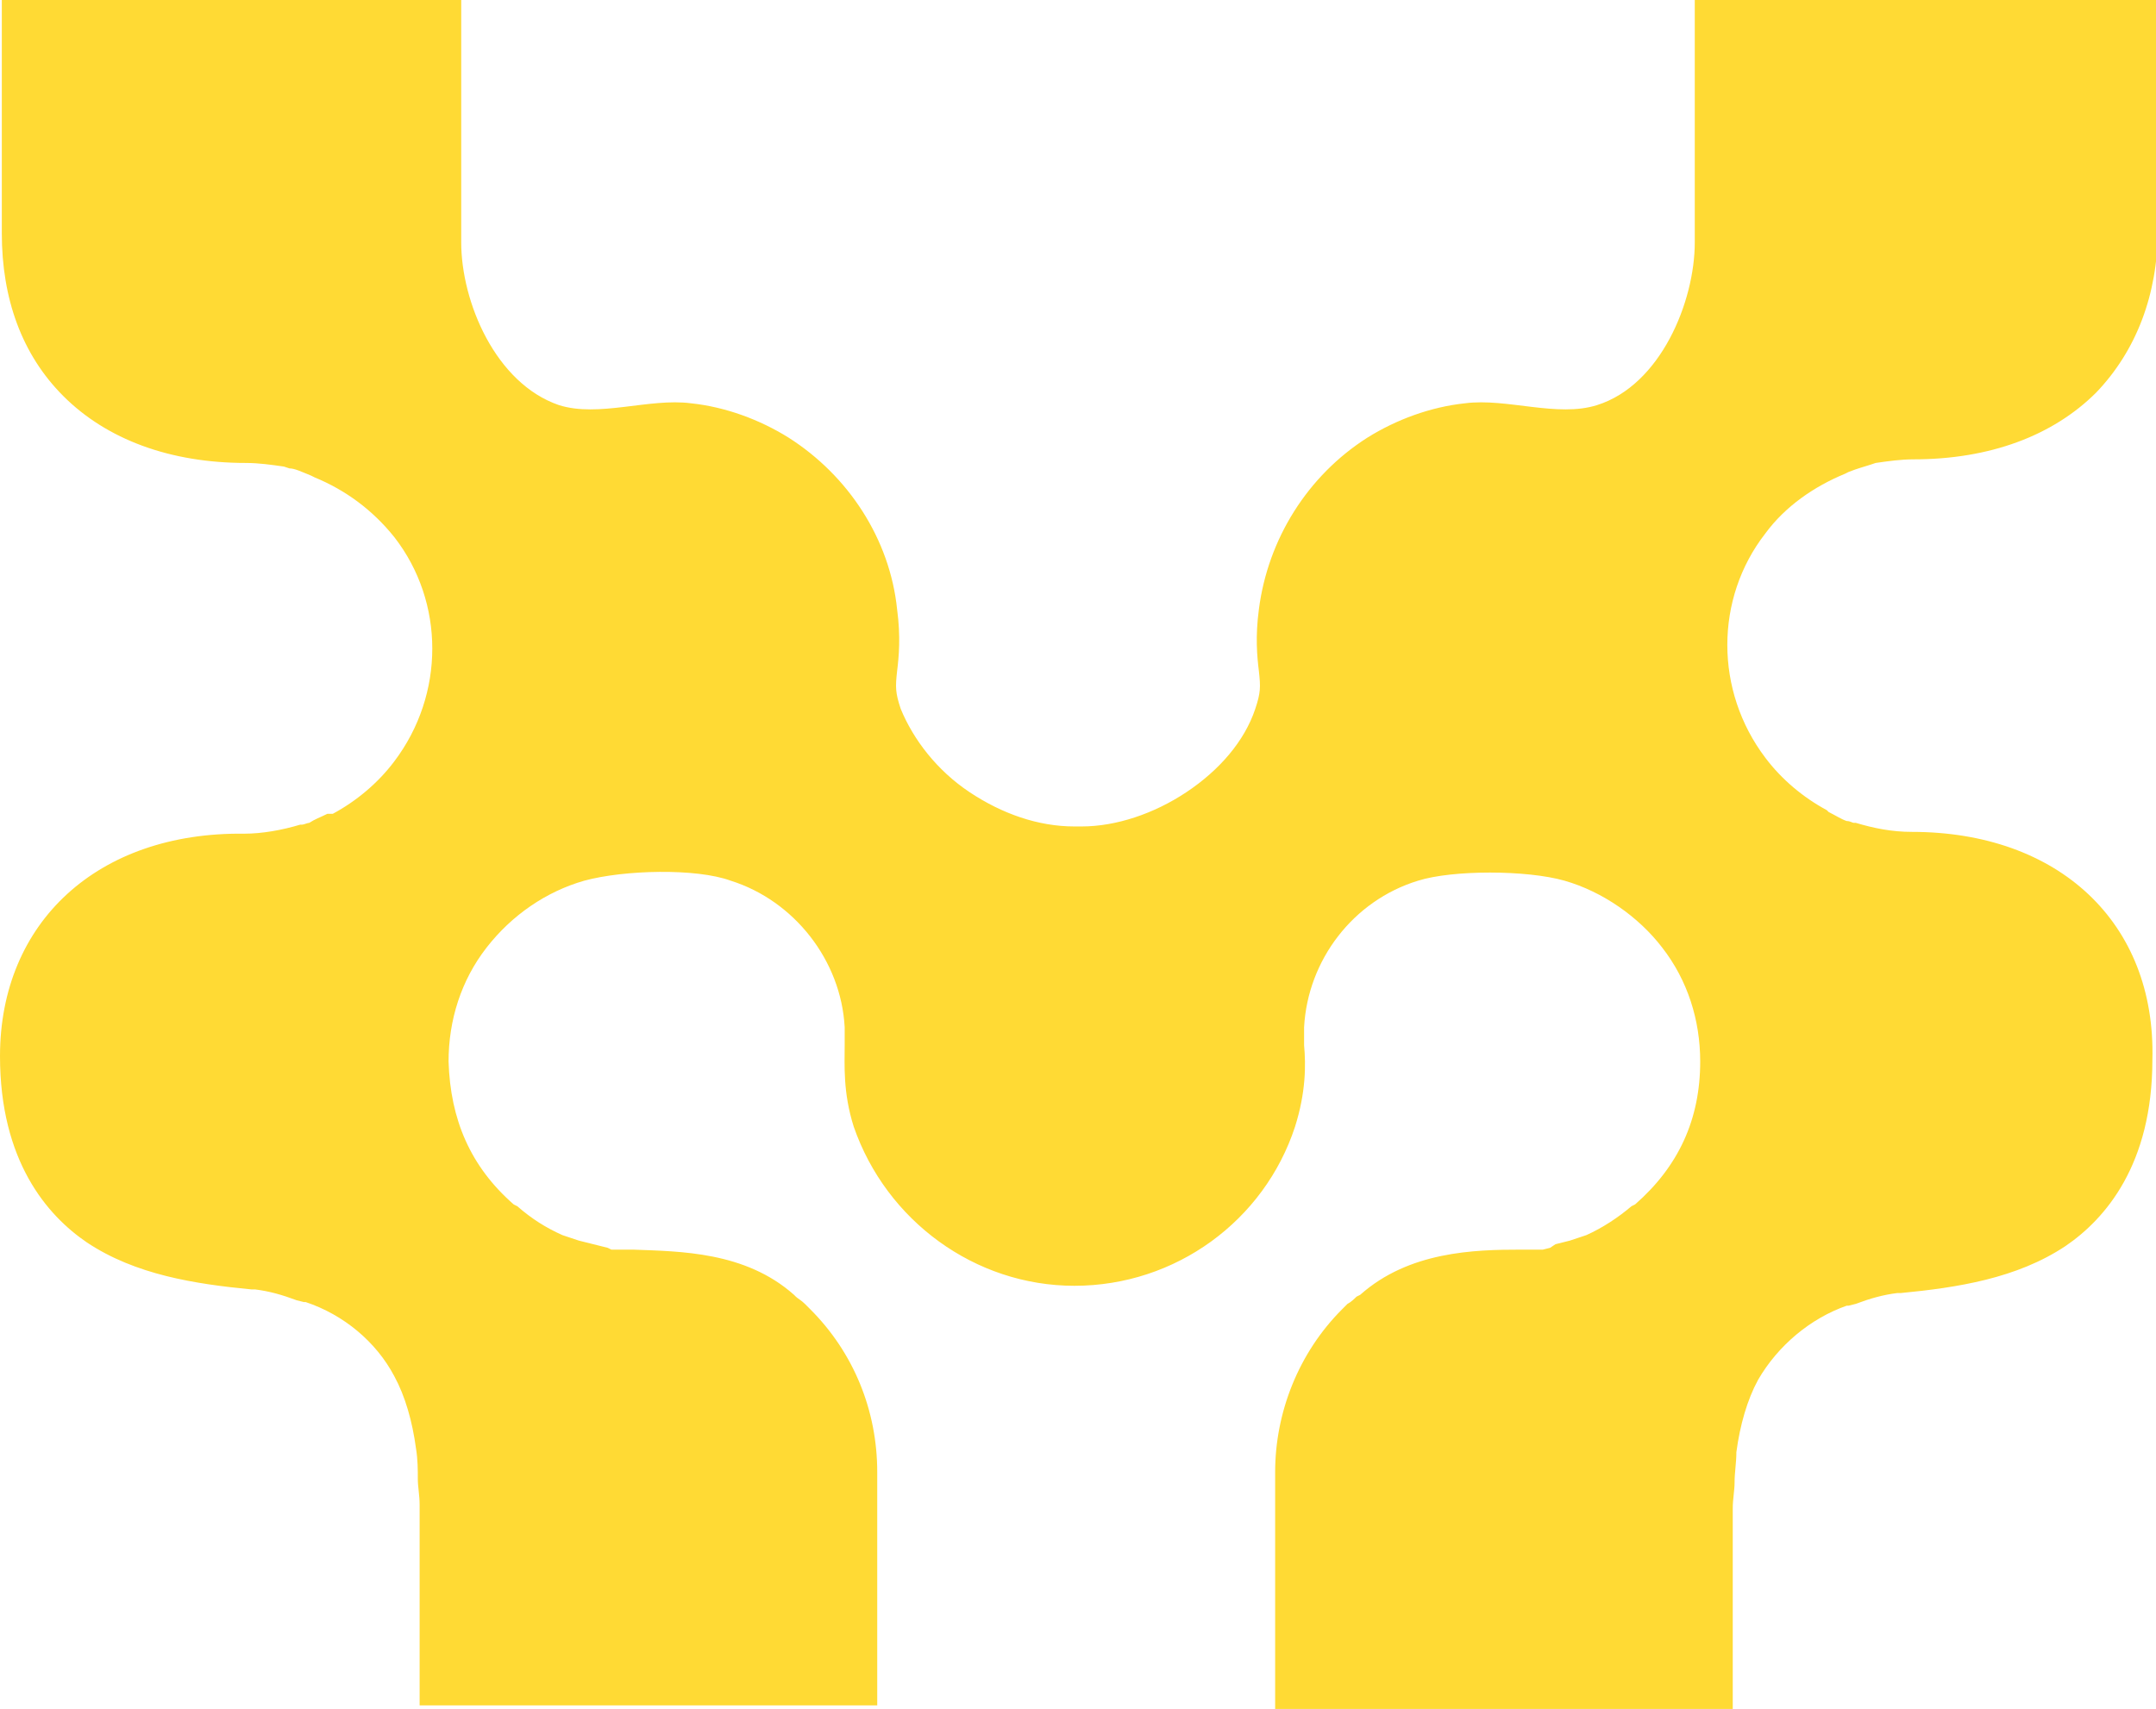 <?xml version="1.0" encoding="utf-8"?>
<!-- Generator: Adobe Illustrator 28.2.0, SVG Export Plug-In . SVG Version: 6.00 Build 0)  -->
<svg version="1.1" id="Layer_1" xmlns="http://www.w3.org/2000/svg" xmlns:xlink="http://www.w3.org/1999/xlink" x="0px" y="0px"
	 viewBox="0 0 119.2 94.5" style="enable-background:new 0 0 119.2 94.5;" xml:space="preserve">
<style type="text/css">
	.st0{fill:#FFDA34;}
</style>
<a xlink:href="100" >
	<path id="logoMark_00000095339908509459064580000001002162838798737087_" class="st0" d="M105.7,46c-1.1,0-2.1-0.2-3.1-0.5l-0.1,0
		c-0.1,0-0.2-0.1-0.4-0.1c-0.3-0.1-0.6-0.3-1-0.5l-0.1-0.1c-1.3-0.7-2.5-1.7-3.4-2.9c-2.8-3.7-2.8-8.8,0-12.4
		c1.1-1.5,2.7-2.6,4.4-3.3l0.2-0.1c0.5-0.2,0.9-0.3,1.2-0.4l0.3-0.1c0.7-0.1,1.4-0.2,2.1-0.2c4.2,0,7.7-1.3,10.1-3.7
		c2.2-2.3,3.4-5.4,3.4-9V0H93.7v8.5c0,1.6,0,3.3,0,4.9c0,3.3-1.9,7.9-5.4,9c-2.2,0.7-5-0.4-7.3-0.1c-1.9,0.2-3.8,0.9-5.4,1.9
		c-3.3,2.1-5.5,5.6-6,9.5c-0.2,1.5-0.1,2.6,0,3.4c0.1,0.9,0.1,1.2-0.2,2.1c-0.6,1.8-2,3.4-3.8,4.6c-1.8,1.2-3.9,1.9-5.8,1.9l-0.2,0
		l-0.2,0c-2,0-4-0.7-5.8-1.9c-1.8-1.2-3.1-2.9-3.8-4.6c-0.3-0.9-0.3-1.2-0.2-2.1c0.1-0.8,0.2-1.9,0-3.4c-0.4-3.9-2.7-7.4-6-9.5
		c-1.6-1-3.5-1.7-5.4-1.9c-2.3-0.3-5.1,0.8-7.3,0.1c-3.5-1.2-5.4-5.7-5.4-9c0-1.6,0-3.3,0-4.9V0H0.1v12.9c0,3.6,1.1,6.7,3.4,9
		c2.4,2.4,5.9,3.7,10.1,3.7c0.7,0,1.4,0.1,2.1,0.2l0.3,0.1c0.3,0,0.7,0.2,1.2,0.4l0.2,0.1c1.7,0.7,3.2,1.8,4.4,3.3
		c2.8,3.6,2.8,8.7,0,12.4c-0.9,1.2-2.1,2.2-3.4,2.9L18.1,45c-0.4,0.2-0.7,0.3-1,0.5c-0.1,0-0.3,0.1-0.4,0.1l-0.1,0
		c-1,0.3-2.1,0.5-3.1,0.5C5.4,46,0,51,0,58.4c0,5.8,2.6,8.8,4.8,10.3c2.7,1.8,6,2.3,9.1,2.6l0.2,0c0.8,0.1,1.5,0.3,2.3,0.6l0.4,0.1
		l0.1,0c2.1,0.7,3.9,2.2,4.9,4.1c0.6,1.1,1,2.5,1.2,4c0.1,0.6,0.1,1.2,0.1,1.7c0,0.4,0.1,0.9,0.1,1.4v11.1h25.3V81.4
		c0-3.4-1.3-6.6-3.7-9c-0.1-0.1-0.2-0.2-0.3-0.3c-0.2-0.2-0.4-0.3-0.5-0.4l-0.1-0.1c-2.7-2.4-6.3-2.4-8.9-2.5h0c-0.4,0-0.8,0-1.2,0
		L33.6,69l-0.8-0.2l-0.8-0.2l-0.9-0.3c-0.9-0.4-1.7-0.9-2.5-1.6l-0.2-0.1c-2.4-2.1-3.5-4.7-3.6-7.9c0-2.3,0.7-4.5,2.1-6.3
		c1.4-1.8,3.3-3.1,5.4-3.7c2.2-0.6,6.2-0.7,8.1,0c3.5,1.1,6.1,4.4,6.3,8.1c0,0.3,0,0.6,0,1c0,1.1-0.1,2.6,0.5,4.5
		c1.8,5.2,6.7,8.8,12.2,8.8c5.6,0,10.5-3.6,12.2-8.8c0.6-1.9,0.6-3.4,0.5-4.5c0-0.4,0-0.7,0-1c0.2-3.7,2.7-7,6.3-8.1
		c1.9-0.6,6-0.6,8.1,0c2.1,0.6,4.1,2,5.4,3.7c1.4,1.8,2.1,4,2.1,6.3c0,3.2-1.2,5.8-3.6,7.9l-0.2,0.1c-0.7,0.6-1.6,1.2-2.5,1.6
		l-0.9,0.3l-0.8,0.2L85.7,69l-0.4,0.1c-0.4,0-0.8,0-1.2,0h0c-2.6,0-6.2,0.1-8.9,2.5L75,71.7c-0.1,0.1-0.3,0.3-0.5,0.4
		c-0.1,0.1-0.2,0.2-0.3,0.3c-2.4,2.4-3.7,5.7-3.7,9v13.1h25.3V83.4c0-0.5,0.1-1,0.1-1.4c0-0.6,0.1-1.1,0.1-1.7
		c0.2-1.5,0.6-2.9,1.2-4c1.1-1.9,2.9-3.4,4.9-4.1l0.1,0l0.4-0.1c0.8-0.3,1.5-0.5,2.3-0.6l0.2,0c3.1-0.3,6.4-0.8,9.1-2.6
		c2.2-1.5,4.8-4.5,4.8-10.3C119.2,51,113.8,46,105.7,46L105.7,46z"/>
</a>
</svg>
